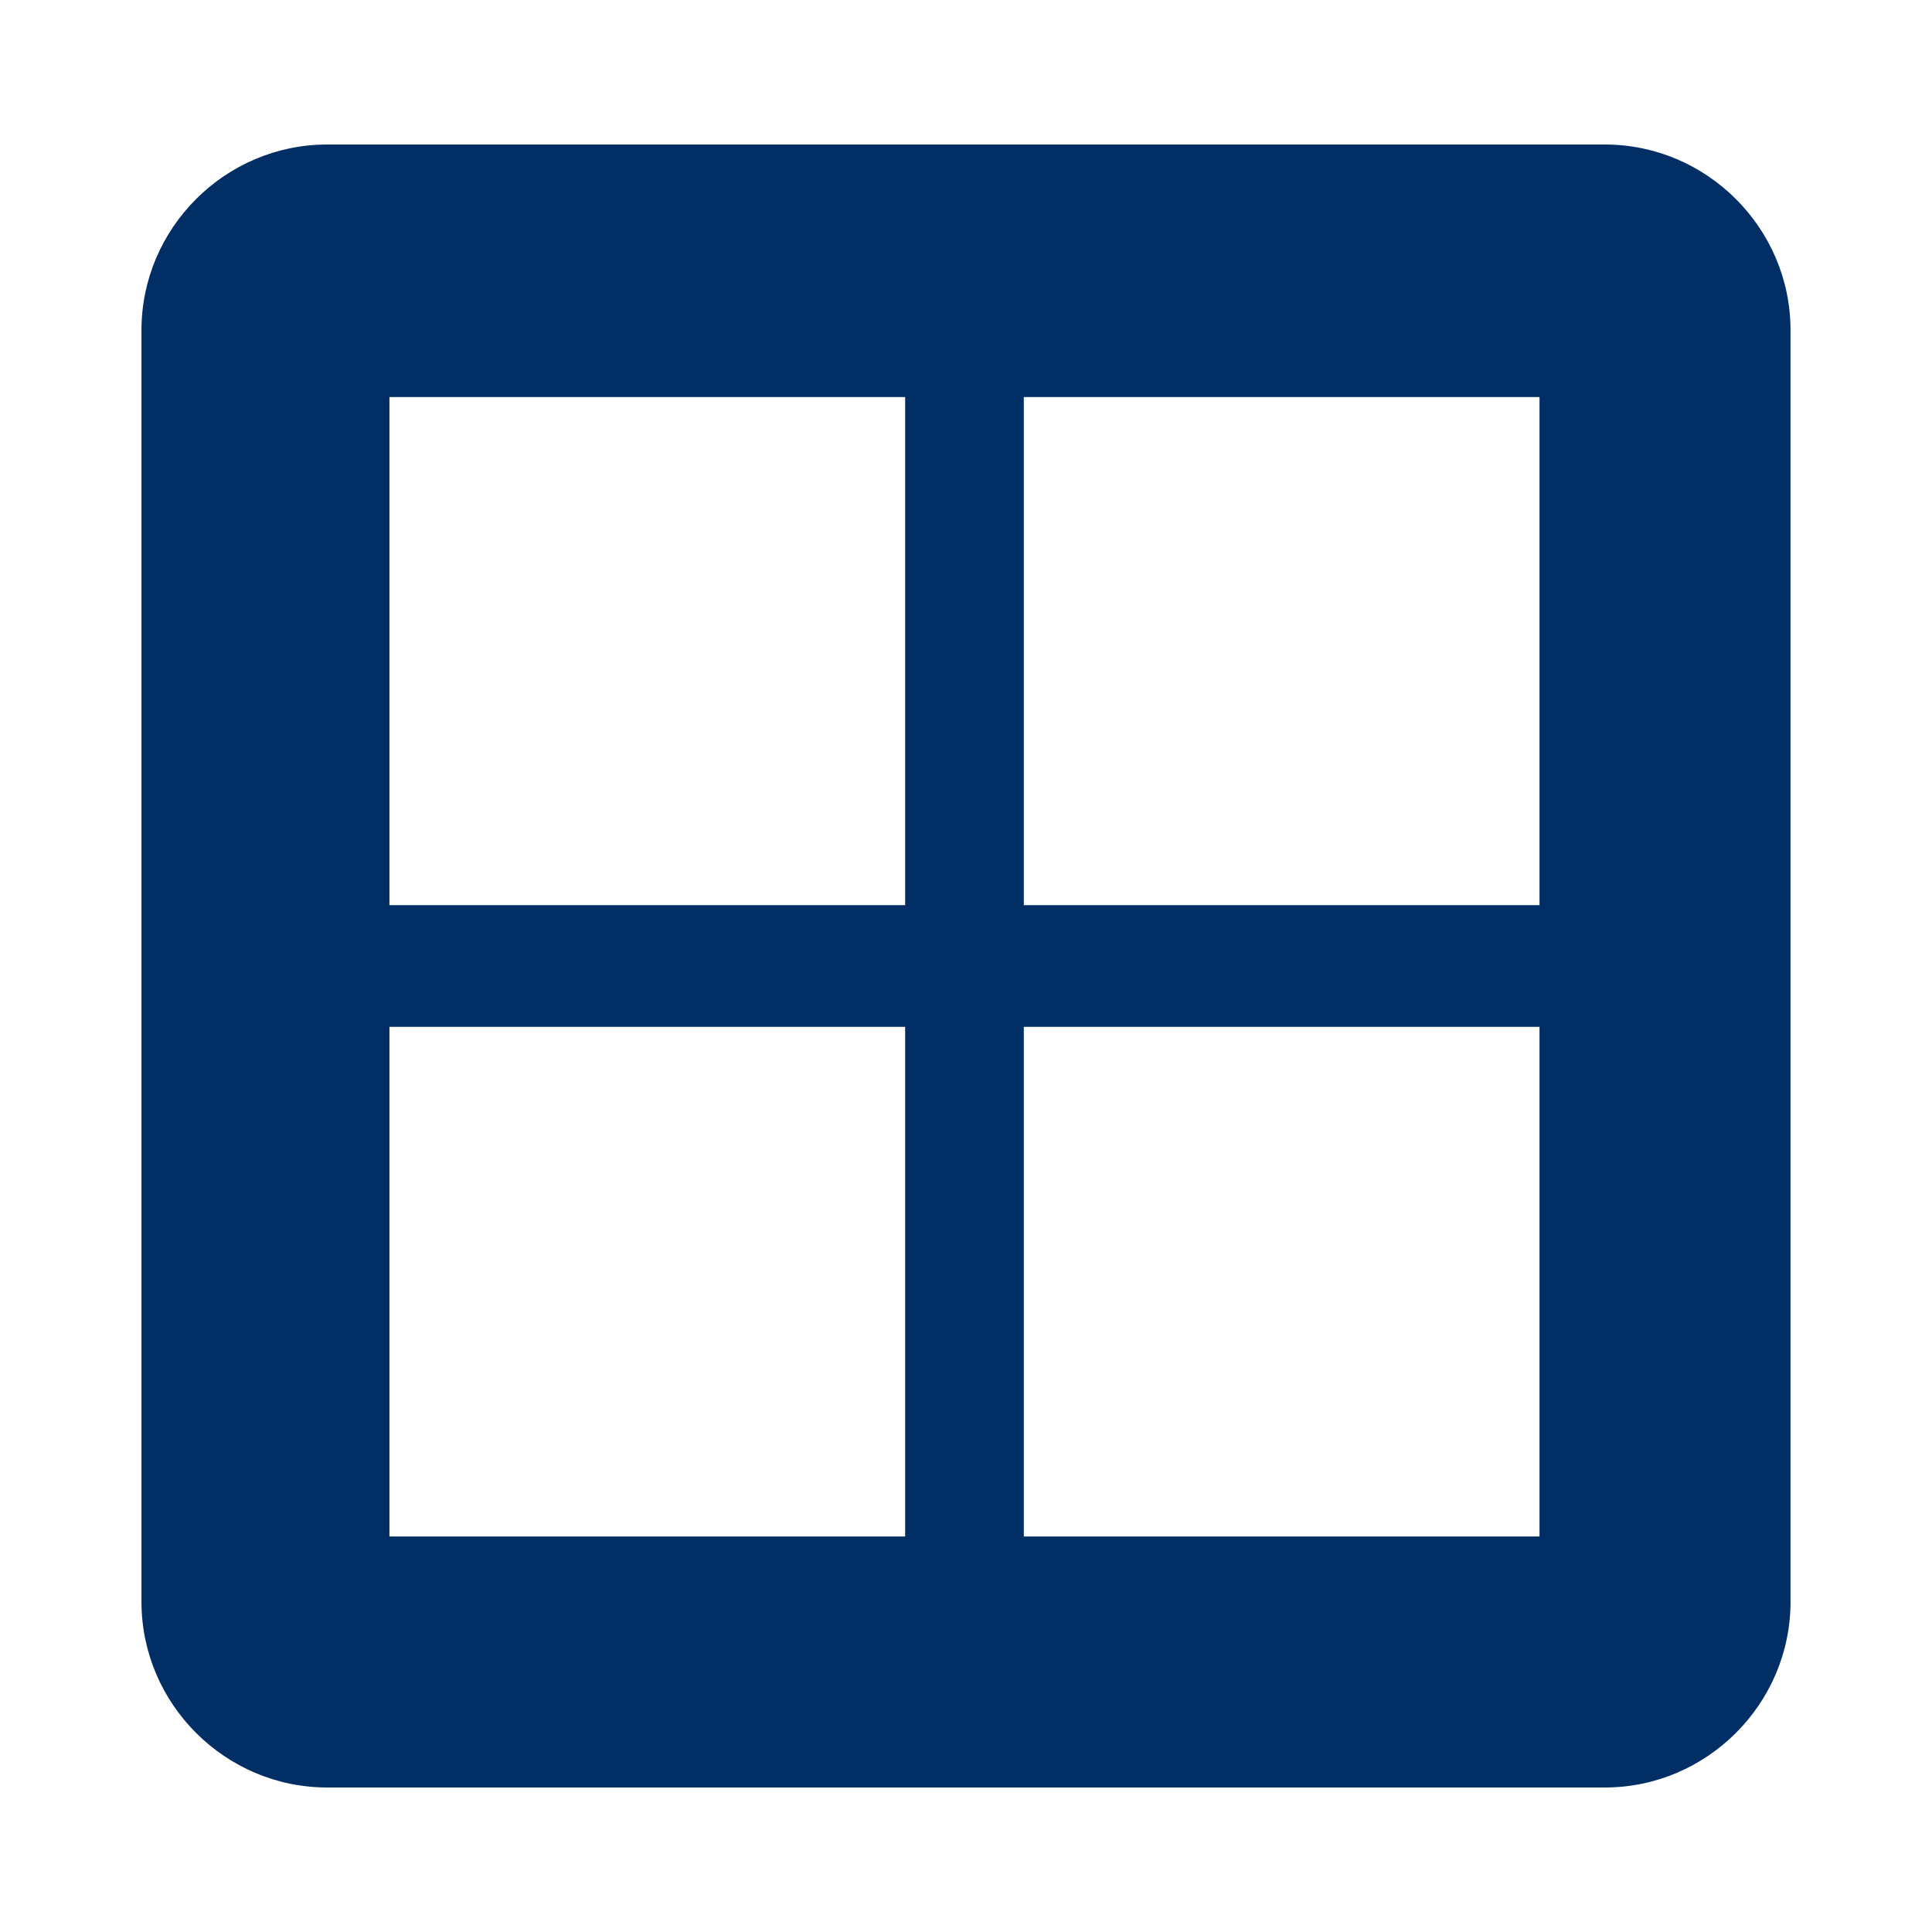 <?xml version="1.0" encoding="UTF-8"?>
<!DOCTYPE svg PUBLIC "-//W3C//DTD SVG 1.1//EN" "http://www.w3.org/Graphics/SVG/1.1/DTD/svg11.dtd">
<!-- Creator: CorelDRAW X7 -->
<svg xmlns="http://www.w3.org/2000/svg" xml:space="preserve" width="12.7mm" height="12.7mm" version="1.1" style="shape-rendering:geometricPrecision; text-rendering:geometricPrecision; image-rendering:optimizeQuality; fill-rule:evenodd; clip-rule:evenodd"
viewBox="0 0 1270 1270"
 xmlns:xlink="http://www.w3.org/1999/xlink">
 <defs>
  <style type="text/css">
   <![CDATA[
    .fil0 {fill:#002E65}
   ]]>
  </style>
 </defs>
 <g id="Слой_x0020_1">
  <path class="fil0" d="M215 95l840 0c67,0 122,55 122,122l0 836c0,67 -55,122 -122,122l-840 0c-67,0 -122,-55 -122,-122l0 -836c0,-67 55,-122 122,-122zm41 166l339 0 0 334 -339 0 0 -334zm417 414l339 0 0 335 -339 0 0 -335zm0 -414l339 0 0 334 -339 0 0 -334zm-417 414l339 0 0 335 -339 0 0 -335z"/>
 </g>
</svg>
